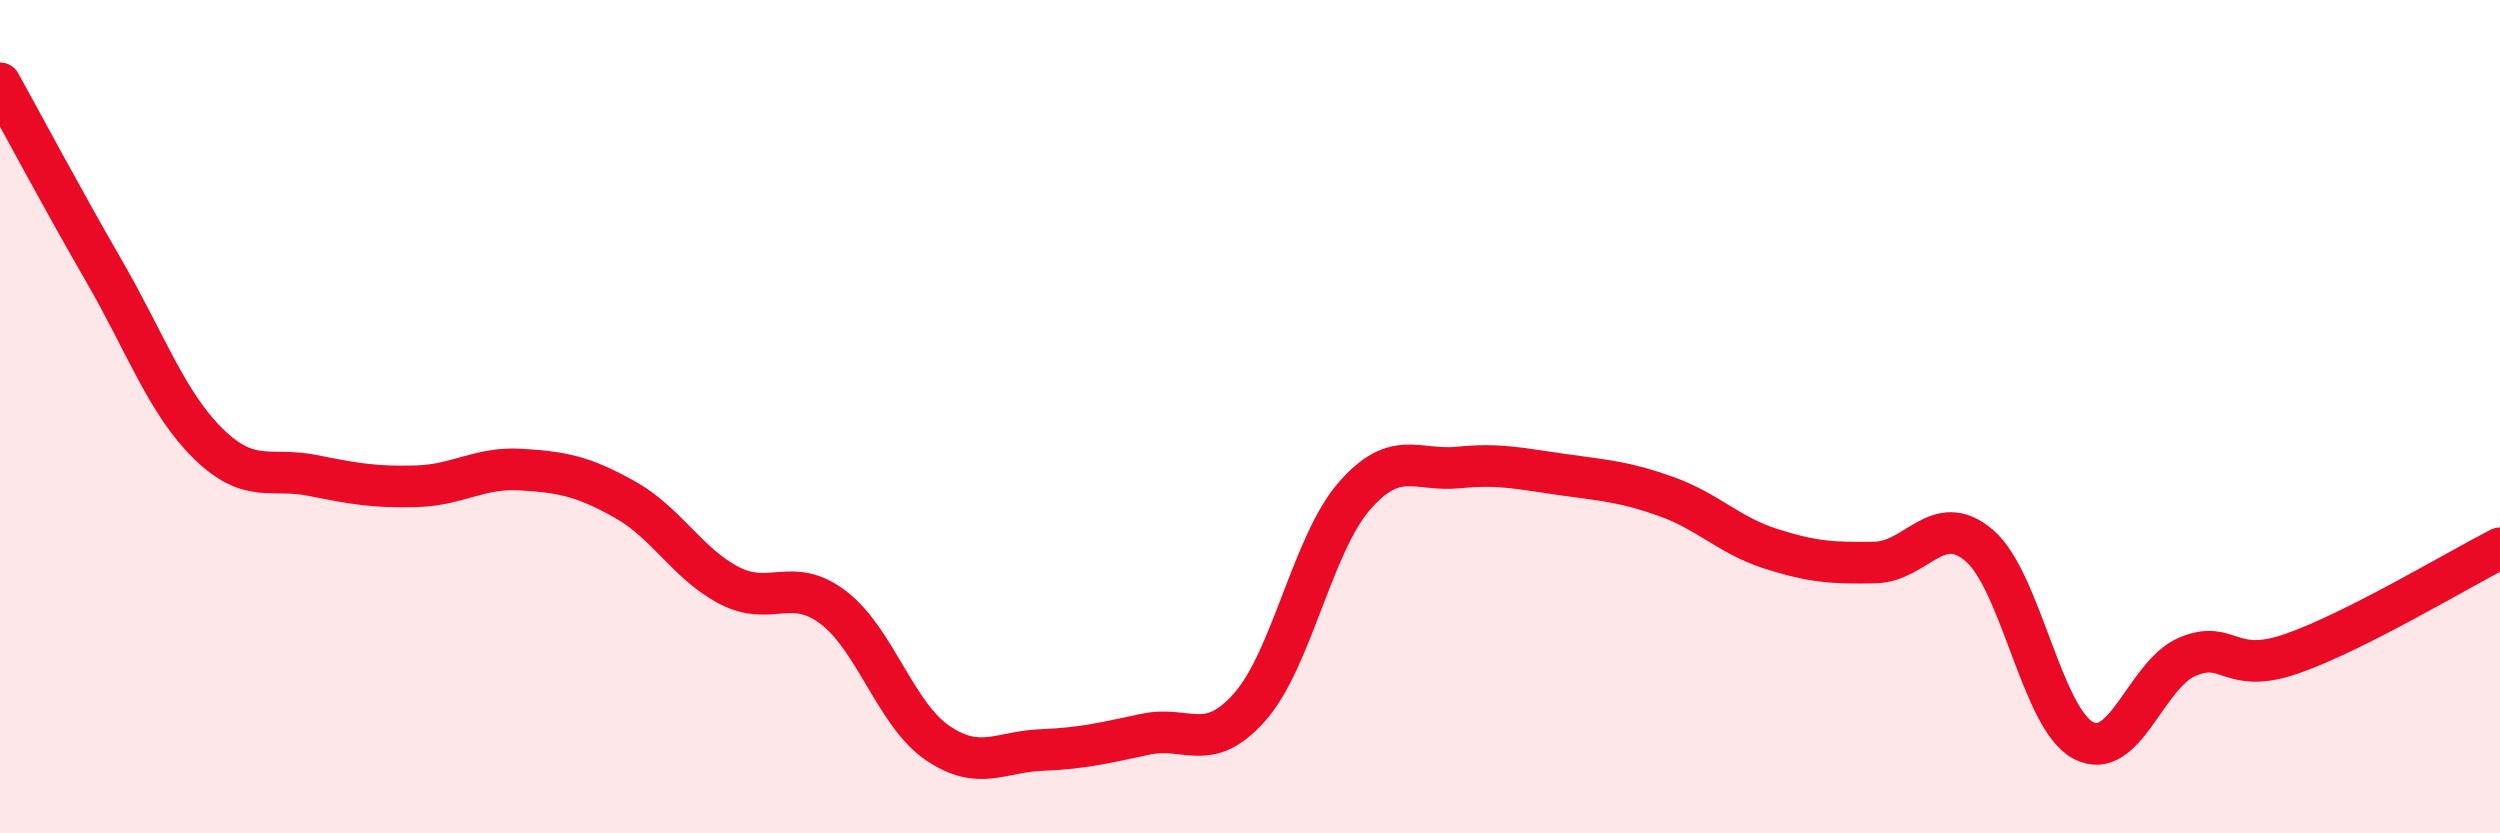 
    <svg width="60" height="20" viewBox="0 0 60 20" xmlns="http://www.w3.org/2000/svg">
      <path
        d="M 0,2 C 0.5,2.9 1.5,4.78 2.5,6.51 C 3.5,8.24 4,9.67 5,10.65 C 6,11.63 6.5,11.21 7.5,11.41 C 8.5,11.61 9,11.7 10,11.67 C 11,11.64 11.5,11.21 12.5,11.27 C 13.5,11.33 14,11.43 15,11.99 C 16,12.55 16.5,13.53 17.5,14.05 C 18.5,14.57 19,13.82 20,14.58 C 21,15.34 21.5,17.15 22.5,17.83 C 23.5,18.51 24,18.04 25,18 C 26,17.96 26.5,17.83 27.5,17.62 C 28.5,17.41 29,18.1 30,16.96 C 31,15.82 31.5,13.06 32.5,11.91 C 33.5,10.76 34,11.32 35,11.22 C 36,11.12 36.5,11.25 37.5,11.39 C 38.5,11.53 39,11.56 40,11.92 C 41,12.28 41.5,12.85 42.5,13.17 C 43.5,13.49 44,13.52 45,13.5 C 46,13.48 46.5,12.24 47.5,13.09 C 48.5,13.94 49,17.24 50,17.77 C 51,18.3 51.5,16.18 52.5,15.76 C 53.5,15.34 53.5,16.21 55,15.69 C 56.5,15.17 59,13.67 60,13.16L60 20L0 20Z"
        fill="#EB0A25"
        opacity="0.1"
        stroke-linecap="round"
        stroke-linejoin="round"
      />
      <path
        d="M 0,2 C 0.5,2.9 1.5,4.78 2.5,6.51 C 3.5,8.24 4,9.67 5,10.65 C 6,11.63 6.5,11.21 7.5,11.41 C 8.5,11.61 9,11.7 10,11.67 C 11,11.64 11.5,11.21 12.5,11.27 C 13.5,11.33 14,11.43 15,11.99 C 16,12.55 16.5,13.53 17.5,14.05 C 18.5,14.57 19,13.82 20,14.58 C 21,15.34 21.5,17.15 22.5,17.83 C 23.5,18.51 24,18.04 25,18 C 26,17.96 26.5,17.83 27.5,17.62 C 28.5,17.41 29,18.1 30,16.96 C 31,15.82 31.5,13.06 32.5,11.91 C 33.5,10.76 34,11.32 35,11.22 C 36,11.12 36.5,11.25 37.5,11.39 C 38.5,11.53 39,11.56 40,11.92 C 41,12.28 41.5,12.85 42.5,13.17 C 43.5,13.49 44,13.52 45,13.5 C 46,13.48 46.5,12.24 47.5,13.09 C 48.5,13.94 49,17.24 50,17.77 C 51,18.3 51.5,16.18 52.5,15.76 C 53.5,15.34 53.5,16.21 55,15.69 C 56.5,15.17 59,13.67 60,13.16"
        stroke="#EB0A25"
        stroke-width="1"
        fill="none"
        stroke-linecap="round"
        stroke-linejoin="round"
      />
    </svg>
  